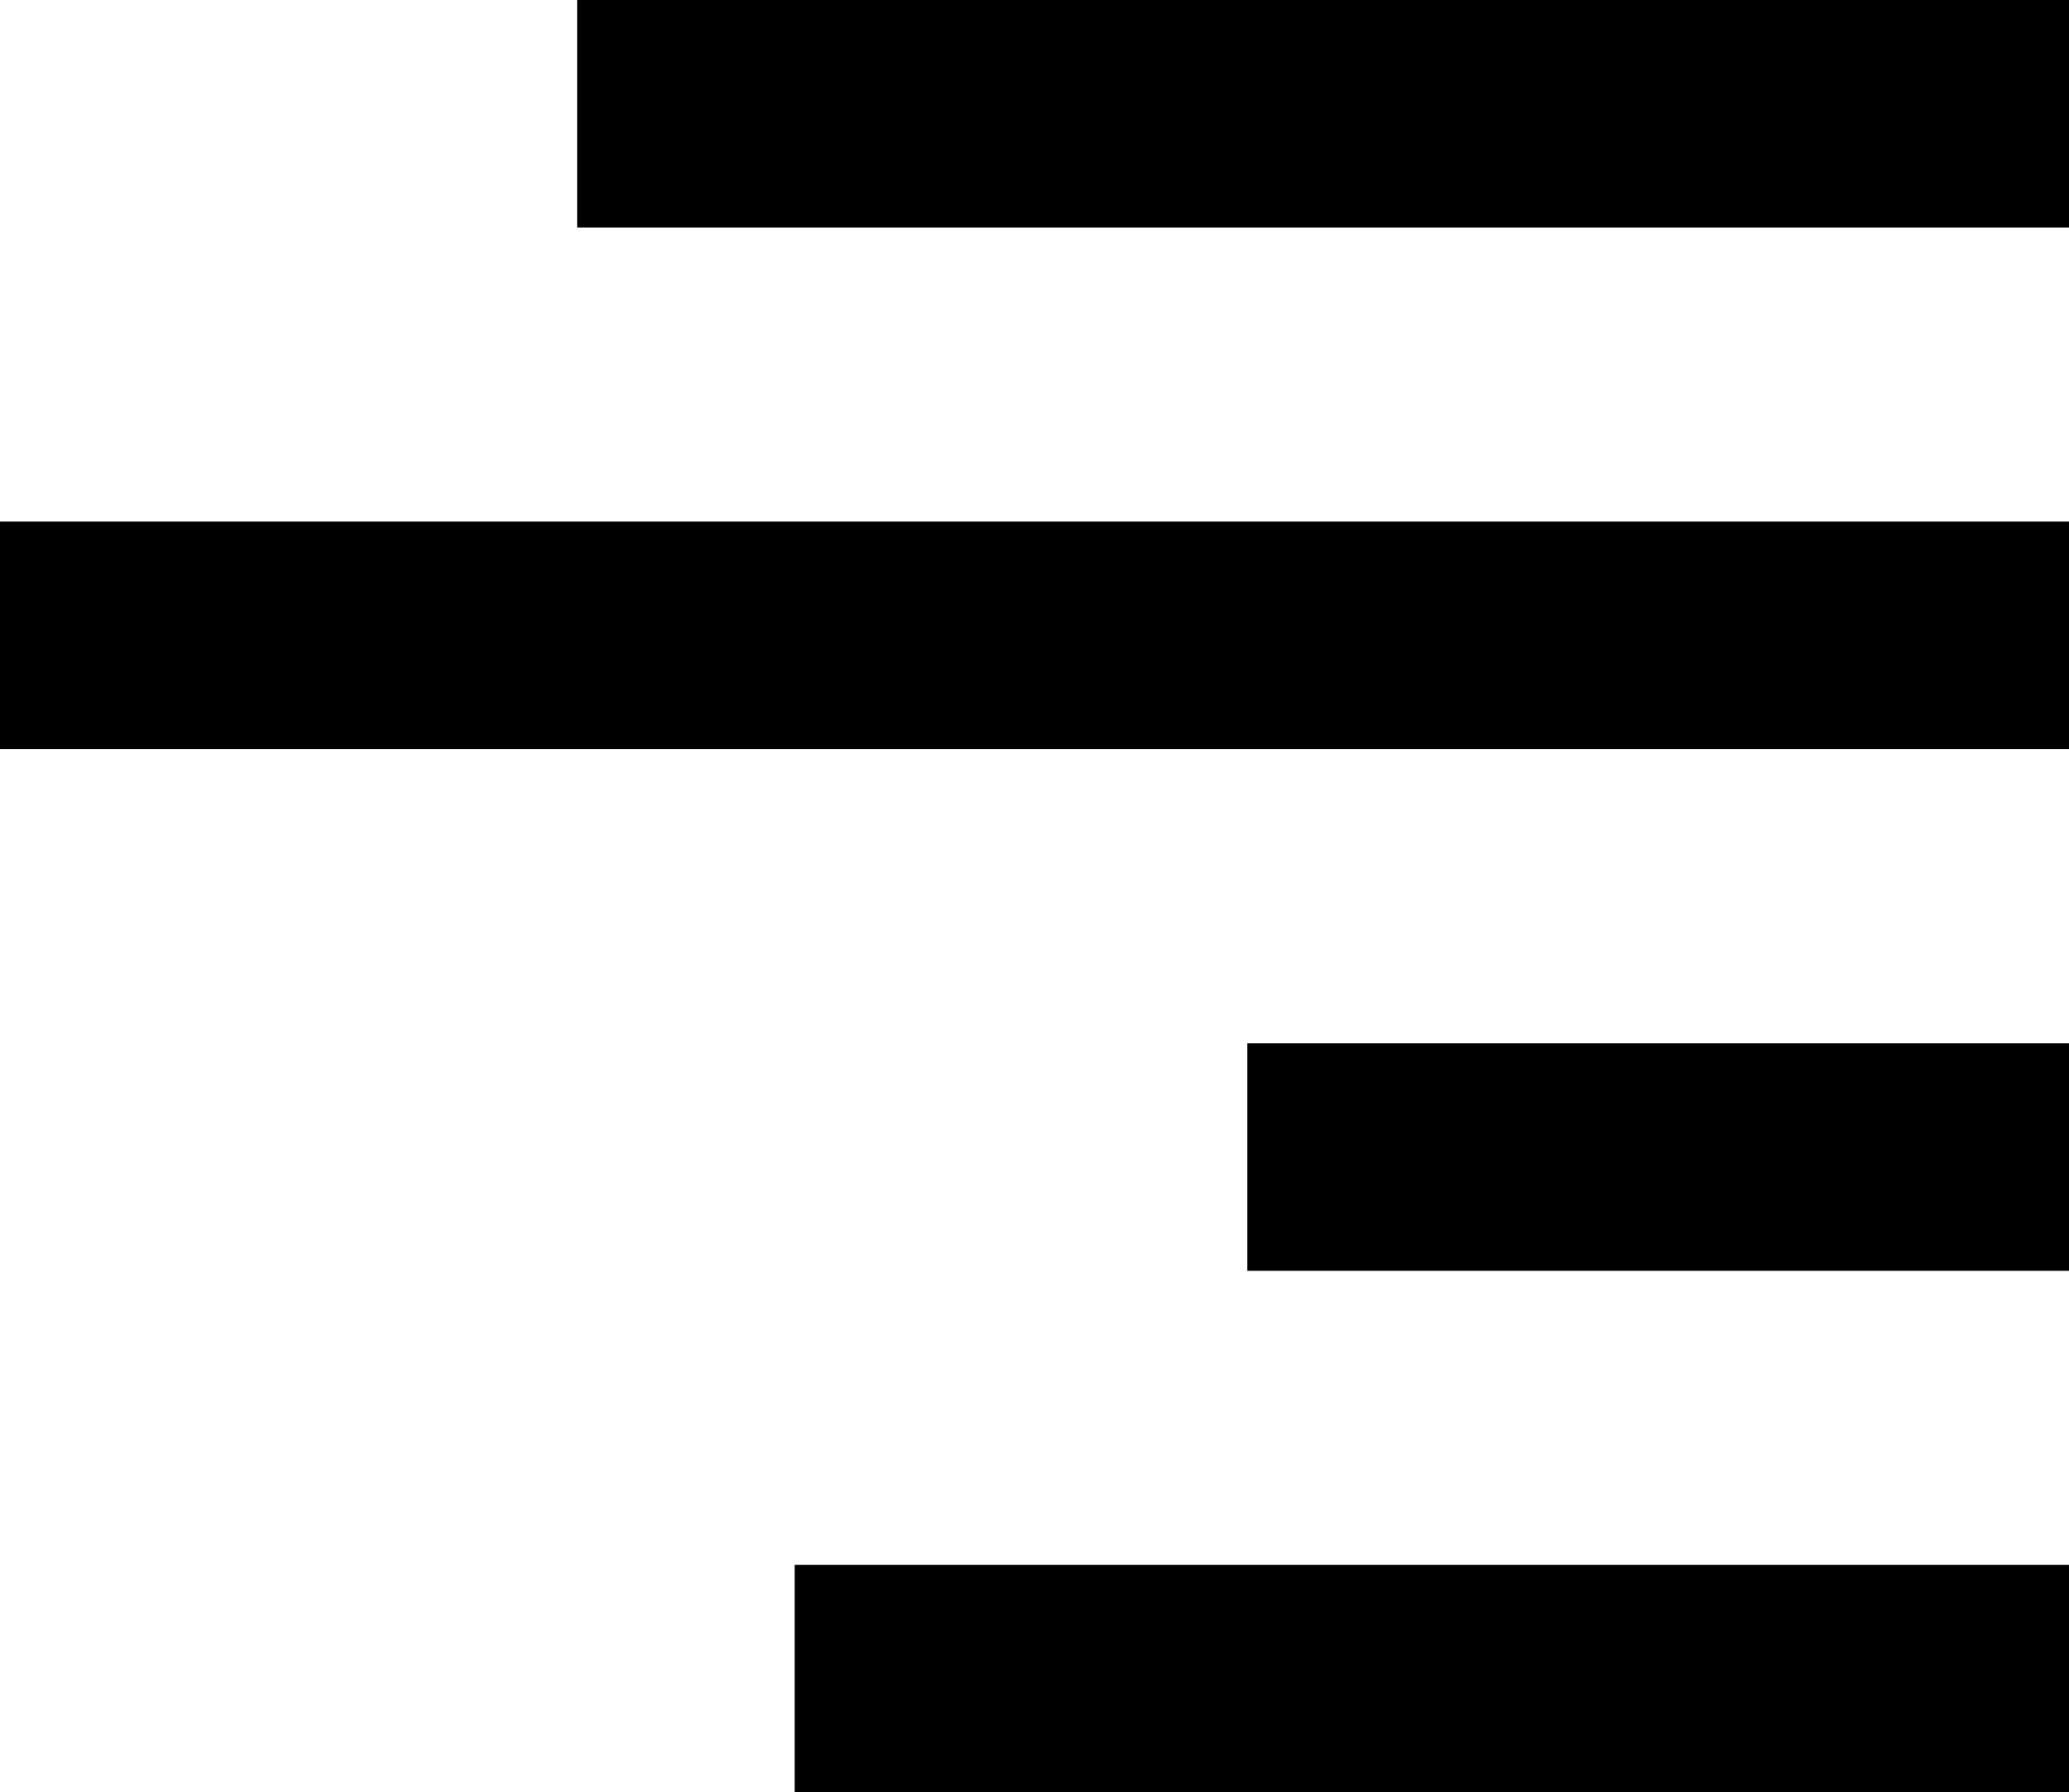 <svg xmlns="http://www.w3.org/2000/svg" shape-rendering="geometricPrecision" text-rendering="geometricPrecision" image-rendering="optimizeQuality" fill-rule="evenodd" clip-rule="evenodd" viewBox="0 0 512 443.49"><path fill-rule="nonzero" d="M512 387.2v56.29H196.65V387.2H512zM512 0v56.29H142.82V0H512zm0 129.05v56.31H0v-56.31h512zm0 129.07v56.31H308.67v-56.31H512z"/></svg>